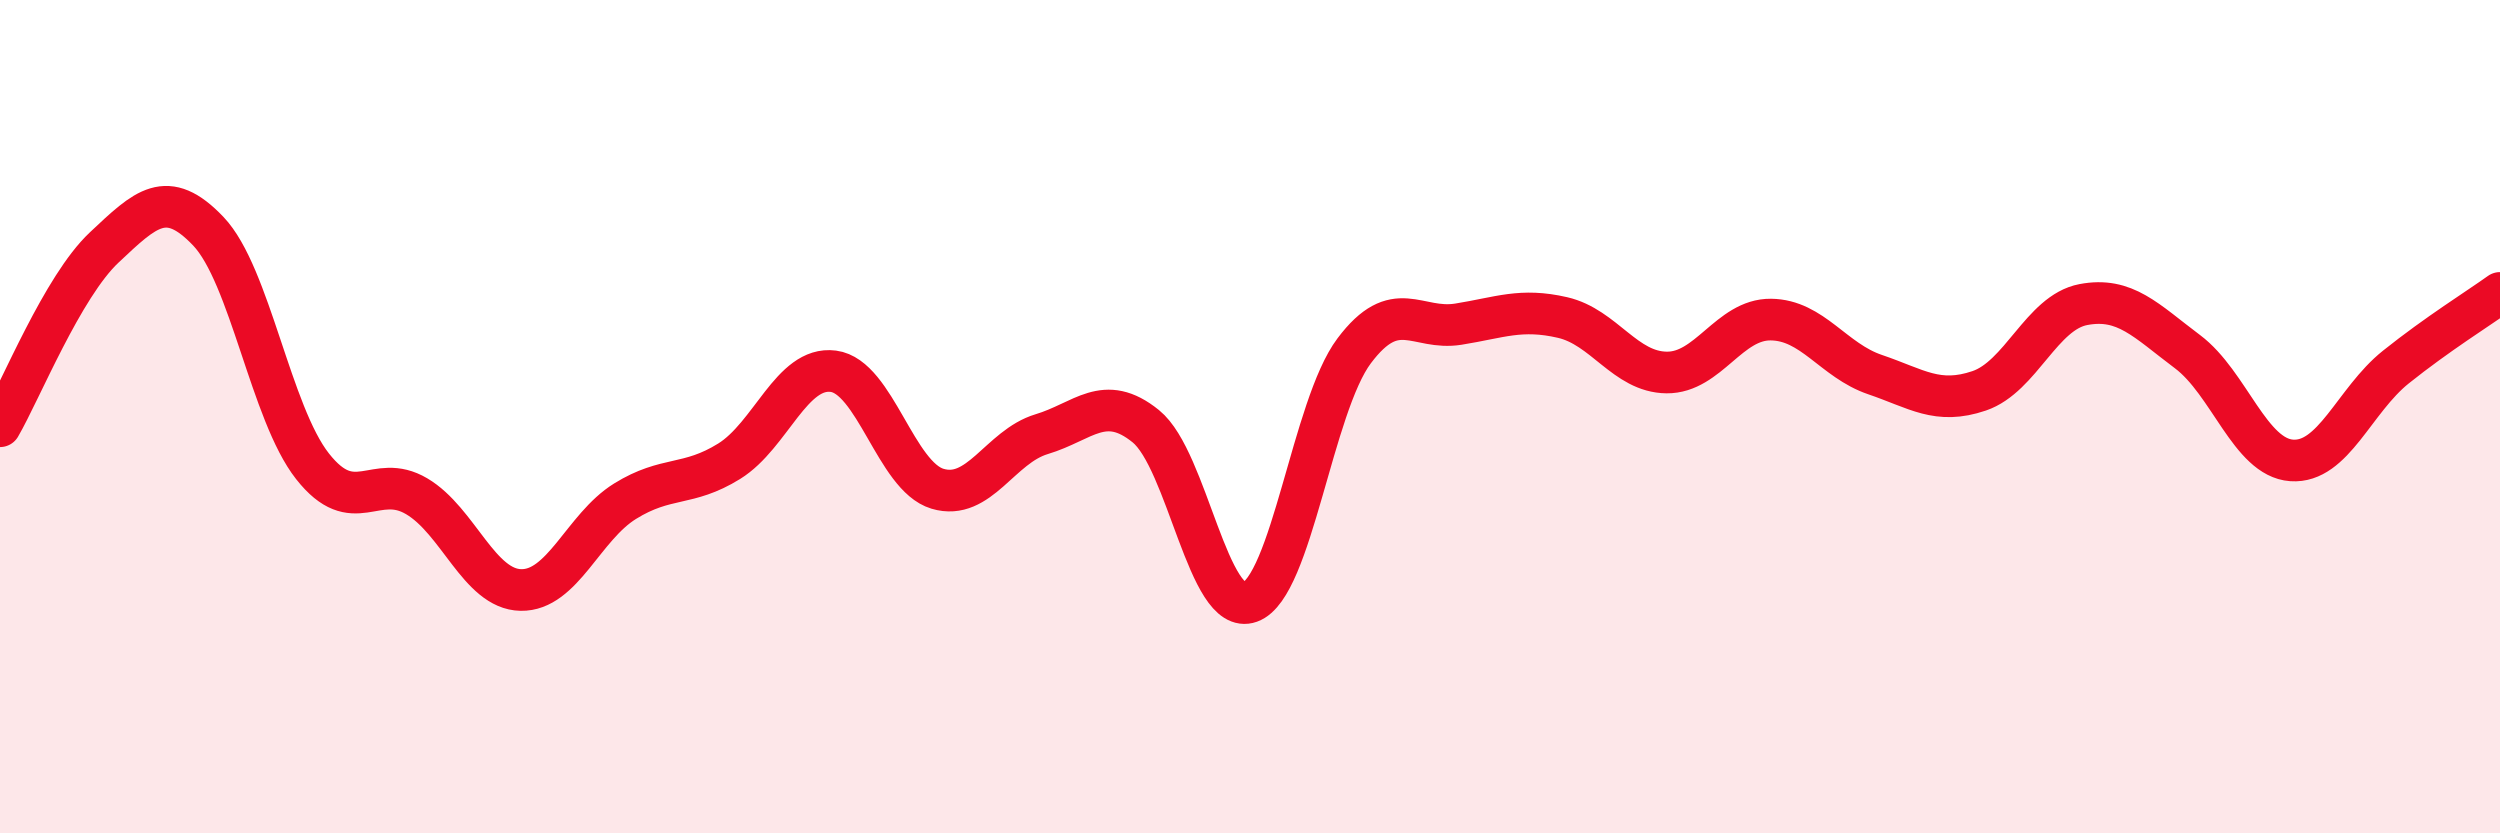 
    <svg width="60" height="20" viewBox="0 0 60 20" xmlns="http://www.w3.org/2000/svg">
      <path
        d="M 0,10.23 C 0.5,9.37 1.5,6.88 2.5,5.94 C 3.5,5 4,4.5 5,5.55 C 6,6.6 6.5,9.92 7.5,11.19 C 8.5,12.46 9,11.32 10,11.91 C 11,12.5 11.5,14.14 12.5,14.16 C 13.5,14.18 14,12.65 15,12.03 C 16,11.41 16.5,11.69 17.5,11.07 C 18.5,10.45 19,8.78 20,8.91 C 21,9.04 21.5,11.43 22.5,11.73 C 23.5,12.03 24,10.72 25,10.42 C 26,10.12 26.5,9.42 27.5,10.23 C 28.5,11.04 29,14.81 30,14.45 C 31,14.09 31.5,9.75 32.5,8.42 C 33.5,7.09 34,7.94 35,7.78 C 36,7.62 36.5,7.39 37.5,7.62 C 38.5,7.85 39,8.93 40,8.94 C 41,8.95 41.5,7.66 42.5,7.67 C 43.5,7.68 44,8.65 45,8.99 C 46,9.33 46.5,9.72 47.5,9.38 C 48.5,9.04 49,7.5 50,7.31 C 51,7.12 51.5,7.69 52.5,8.44 C 53.5,9.19 54,10.98 55,11.05 C 56,11.12 56.5,9.61 57.5,8.81 C 58.5,8.01 59.5,7.39 60,7.03L60 20L0 20Z"
        fill="#EB0A25"
        opacity="0.1"
        stroke-linecap="round"
        stroke-linejoin="round"
      />
      <path
        d="M 0,10.23 C 0.5,9.37 1.5,6.88 2.5,5.94 C 3.5,5 4,4.5 5,5.55 C 6,6.6 6.5,9.92 7.5,11.19 C 8.5,12.46 9,11.32 10,11.91 C 11,12.5 11.5,14.14 12.5,14.16 C 13.5,14.18 14,12.65 15,12.03 C 16,11.41 16.5,11.69 17.5,11.07 C 18.5,10.45 19,8.78 20,8.91 C 21,9.04 21.5,11.43 22.5,11.73 C 23.5,12.03 24,10.72 25,10.42 C 26,10.12 26.5,9.42 27.5,10.23 C 28.5,11.04 29,14.81 30,14.45 C 31,14.09 31.5,9.75 32.5,8.42 C 33.5,7.09 34,7.94 35,7.78 C 36,7.62 36.5,7.39 37.5,7.62 C 38.5,7.85 39,8.93 40,8.94 C 41,8.95 41.5,7.66 42.5,7.67 C 43.5,7.68 44,8.65 45,8.99 C 46,9.33 46.5,9.72 47.5,9.38 C 48.5,9.04 49,7.5 50,7.31 C 51,7.12 51.5,7.69 52.5,8.44 C 53.5,9.19 54,10.98 55,11.05 C 56,11.12 56.5,9.61 57.5,8.81 C 58.5,8.01 59.5,7.39 60,7.03"
        stroke="#EB0A25"
        stroke-width="1"
        fill="none"
        stroke-linecap="round"
        stroke-linejoin="round"
      />
    </svg>
  
